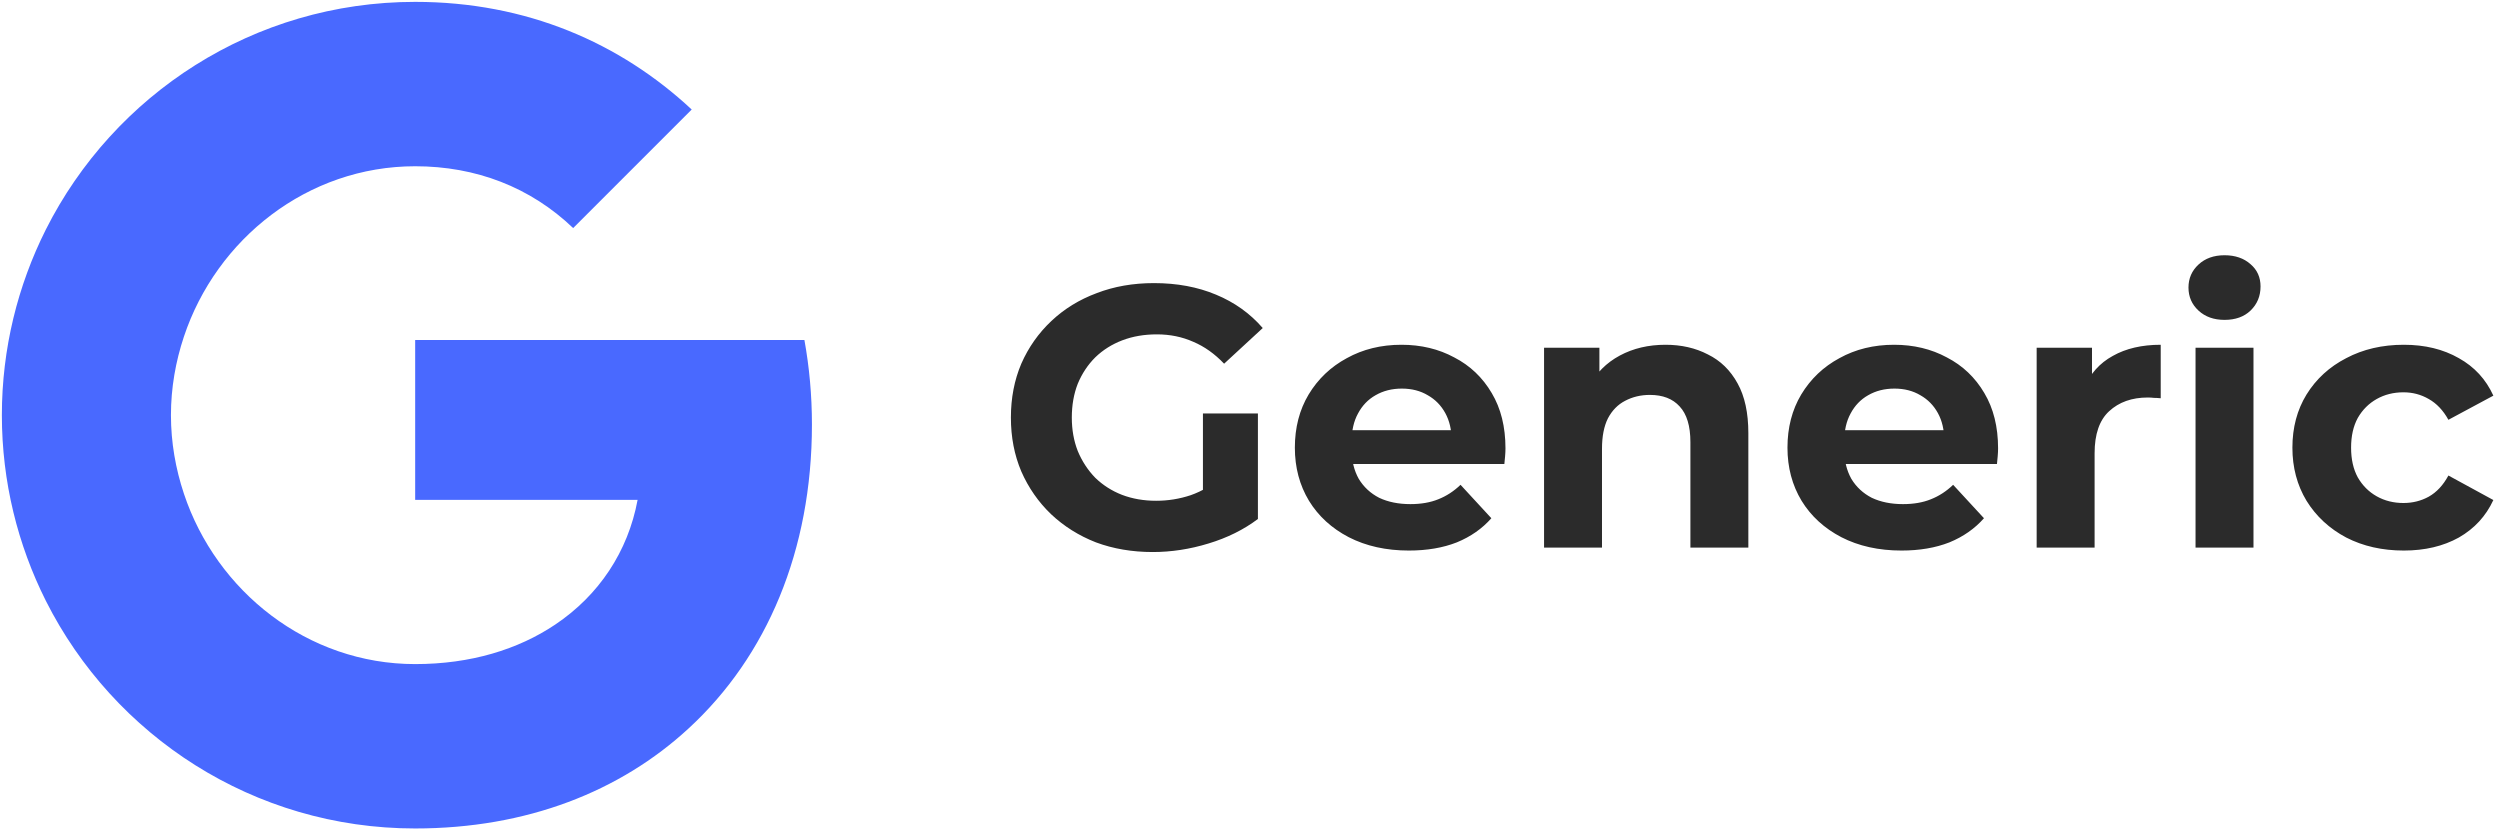 <svg width="557" height="185" viewBox="0 0 557 185" fill="none" xmlns="http://www.w3.org/2000/svg">
<path d="M10.211 51.147C25.363 21.052 56.503 0.417 92.5 0.417C117.32 0.417 138.164 9.542 154.112 24.4L127.701 50.812C118.158 41.687 106.019 37.041 92.5 37.041C68.516 37.041 48.216 53.239 40.975 75.004C39.133 80.529 38.087 86.431 38.087 92.5C38.087 98.569 39.133 104.471 40.975 109.996C48.216 131.761 68.516 147.959 92.5 147.959C104.889 147.959 115.437 144.695 123.683 139.17C133.435 132.64 139.923 122.887 142.057 111.377H92.5V75.757H179.225C180.314 81.784 180.9 88.063 180.9 94.593C180.9 122.636 170.855 146.243 153.442 162.274C138.206 176.338 117.363 184.583 92.5 184.583C56.503 184.583 25.363 163.948 10.211 133.854C3.975 121.422 0.417 107.359 0.417 92.5C0.417 77.641 3.975 63.578 10.211 51.147Z" fill="#4969FF"/>
<path d="M256.841 122.993C252.262 122.993 248.041 122.276 244.179 120.841C240.372 119.352 237.034 117.255 234.166 114.552C231.352 111.848 229.145 108.676 227.545 105.034C226 101.393 225.228 97.393 225.228 93.034C225.228 88.676 226 84.676 227.545 81.034C229.145 77.393 231.379 74.221 234.248 71.517C237.117 68.814 240.483 66.745 244.345 65.31C248.207 63.821 252.455 63.076 257.09 63.076C262.221 63.076 266.828 63.931 270.91 65.641C275.048 67.352 278.524 69.835 281.338 73.09L272.731 81.034C270.634 78.828 268.345 77.2 265.862 76.152C263.379 75.048 260.676 74.497 257.752 74.497C254.938 74.497 252.372 74.938 250.055 75.821C247.738 76.703 245.724 77.972 244.014 79.628C242.359 81.283 241.062 83.241 240.124 85.503C239.241 87.766 238.8 90.276 238.8 93.034C238.8 95.738 239.241 98.221 240.124 100.483C241.062 102.745 242.359 104.731 244.014 106.441C245.724 108.097 247.71 109.366 249.972 110.248C252.29 111.131 254.828 111.572 257.586 111.572C260.234 111.572 262.8 111.159 265.283 110.331C267.821 109.448 270.276 107.986 272.648 105.945L280.262 115.628C277.117 118 273.448 119.821 269.255 121.09C265.117 122.359 260.979 122.993 256.841 122.993ZM268.014 113.89V92.124H280.262V115.628L268.014 113.89ZM313.902 122.662C308.826 122.662 304.357 121.669 300.495 119.683C296.688 117.697 293.737 114.993 291.64 111.572C289.544 108.097 288.495 104.152 288.495 99.738C288.495 95.269 289.516 91.324 291.557 87.903C293.654 84.428 296.495 81.724 300.081 79.793C303.668 77.807 307.723 76.814 312.247 76.814C316.606 76.814 320.523 77.752 323.999 79.628C327.53 81.448 330.316 84.097 332.357 87.572C334.399 90.993 335.419 95.103 335.419 99.903C335.419 100.4 335.392 100.979 335.337 101.641C335.281 102.248 335.226 102.828 335.171 103.379H299.006V95.848H328.385L323.419 98.083C323.419 95.766 322.95 93.752 322.013 92.041C321.075 90.331 319.778 89.007 318.123 88.069C316.468 87.076 314.537 86.579 312.33 86.579C310.123 86.579 308.164 87.076 306.454 88.069C304.799 89.007 303.502 90.359 302.564 92.124C301.626 93.835 301.157 95.876 301.157 98.248V100.234C301.157 102.662 301.681 104.814 302.73 106.69C303.833 108.51 305.35 109.917 307.281 110.91C309.268 111.848 311.585 112.317 314.233 112.317C316.606 112.317 318.675 111.959 320.44 111.241C322.261 110.524 323.916 109.448 325.406 108.014L332.275 115.462C330.233 117.779 327.668 119.572 324.578 120.841C321.488 122.055 317.93 122.662 313.902 122.662ZM371.077 76.814C374.608 76.814 377.753 77.531 380.511 78.966C383.325 80.345 385.532 82.496 387.132 85.421C388.732 88.29 389.532 91.986 389.532 96.51V122H376.622V98.497C376.622 94.91 375.822 92.262 374.222 90.552C372.677 88.841 370.47 87.986 367.601 87.986C365.559 87.986 363.711 88.428 362.056 89.31C360.456 90.138 359.187 91.434 358.249 93.2C357.366 94.966 356.925 97.228 356.925 99.986V122H344.015V77.476H356.346V89.807L354.028 86.083C355.628 83.103 357.918 80.814 360.897 79.214C363.877 77.614 367.27 76.814 371.077 76.814ZM423.654 122.662C418.578 122.662 414.109 121.669 410.247 119.683C406.441 117.697 403.489 114.993 401.392 111.572C399.296 108.097 398.247 104.152 398.247 99.738C398.247 95.269 399.268 91.324 401.309 87.903C403.406 84.428 406.247 81.724 409.834 79.793C413.42 77.807 417.475 76.814 421.999 76.814C426.358 76.814 430.275 77.752 433.751 79.628C437.282 81.448 440.068 84.097 442.109 87.572C444.151 90.993 445.172 95.103 445.172 99.903C445.172 100.4 445.144 100.979 445.089 101.641C445.034 102.248 444.978 102.828 444.923 103.379H408.758V95.848H438.137L433.172 98.083C433.172 95.766 432.703 93.752 431.765 92.041C430.827 90.331 429.53 89.007 427.875 88.069C426.22 87.076 424.289 86.579 422.082 86.579C419.875 86.579 417.916 87.076 416.206 88.069C414.551 89.007 413.254 90.359 412.316 92.124C411.378 93.835 410.909 95.876 410.909 98.248V100.234C410.909 102.662 411.434 104.814 412.482 106.69C413.585 108.51 415.103 109.917 417.034 110.91C419.02 111.848 421.337 112.317 423.985 112.317C426.358 112.317 428.427 111.959 430.192 111.241C432.013 110.524 433.668 109.448 435.158 108.014L442.027 115.462C439.985 117.779 437.42 119.572 434.33 120.841C431.241 122.055 427.682 122.662 423.654 122.662ZM453.767 122V77.476H466.098V90.055L464.36 86.414C465.684 83.269 467.808 80.897 470.732 79.296C473.656 77.641 477.215 76.814 481.408 76.814V88.731C480.856 88.676 480.36 88.648 479.919 88.648C479.477 88.593 479.008 88.566 478.512 88.566C474.981 88.566 472.112 89.586 469.905 91.628C467.753 93.614 466.677 96.731 466.677 100.979V122H453.767ZM489.166 122V77.476H502.076V122H489.166ZM495.621 71.269C493.248 71.269 491.317 70.579 489.828 69.2C488.338 67.821 487.593 66.11 487.593 64.069C487.593 62.028 488.338 60.317 489.828 58.938C491.317 57.559 493.248 56.869 495.621 56.869C497.993 56.869 499.924 57.531 501.414 58.855C502.903 60.124 503.648 61.779 503.648 63.821C503.648 65.972 502.903 67.766 501.414 69.2C499.979 70.579 498.048 71.269 495.621 71.269ZM535.575 122.662C530.775 122.662 526.499 121.697 522.747 119.766C518.996 117.779 516.044 115.048 513.892 111.572C511.796 108.097 510.747 104.152 510.747 99.738C510.747 95.269 511.796 91.324 513.892 87.903C516.044 84.428 518.996 81.724 522.747 79.793C526.499 77.807 530.775 76.814 535.575 76.814C540.265 76.814 544.347 77.807 547.823 79.793C551.299 81.724 553.865 84.51 555.52 88.152L545.506 93.531C544.347 91.434 542.885 89.89 541.12 88.897C539.409 87.903 537.534 87.407 535.492 87.407C533.285 87.407 531.299 87.903 529.534 88.897C527.768 89.89 526.361 91.296 525.313 93.117C524.32 94.938 523.823 97.145 523.823 99.738C523.823 102.331 524.32 104.538 525.313 106.359C526.361 108.179 527.768 109.586 529.534 110.579C531.299 111.572 533.285 112.069 535.492 112.069C537.534 112.069 539.409 111.6 541.12 110.662C542.885 109.669 544.347 108.097 545.506 105.945L555.52 111.407C553.865 114.993 551.299 117.779 547.823 119.766C544.347 121.697 540.265 122.662 535.575 122.662Z" fill="#2B2B2B"/>
</svg>
